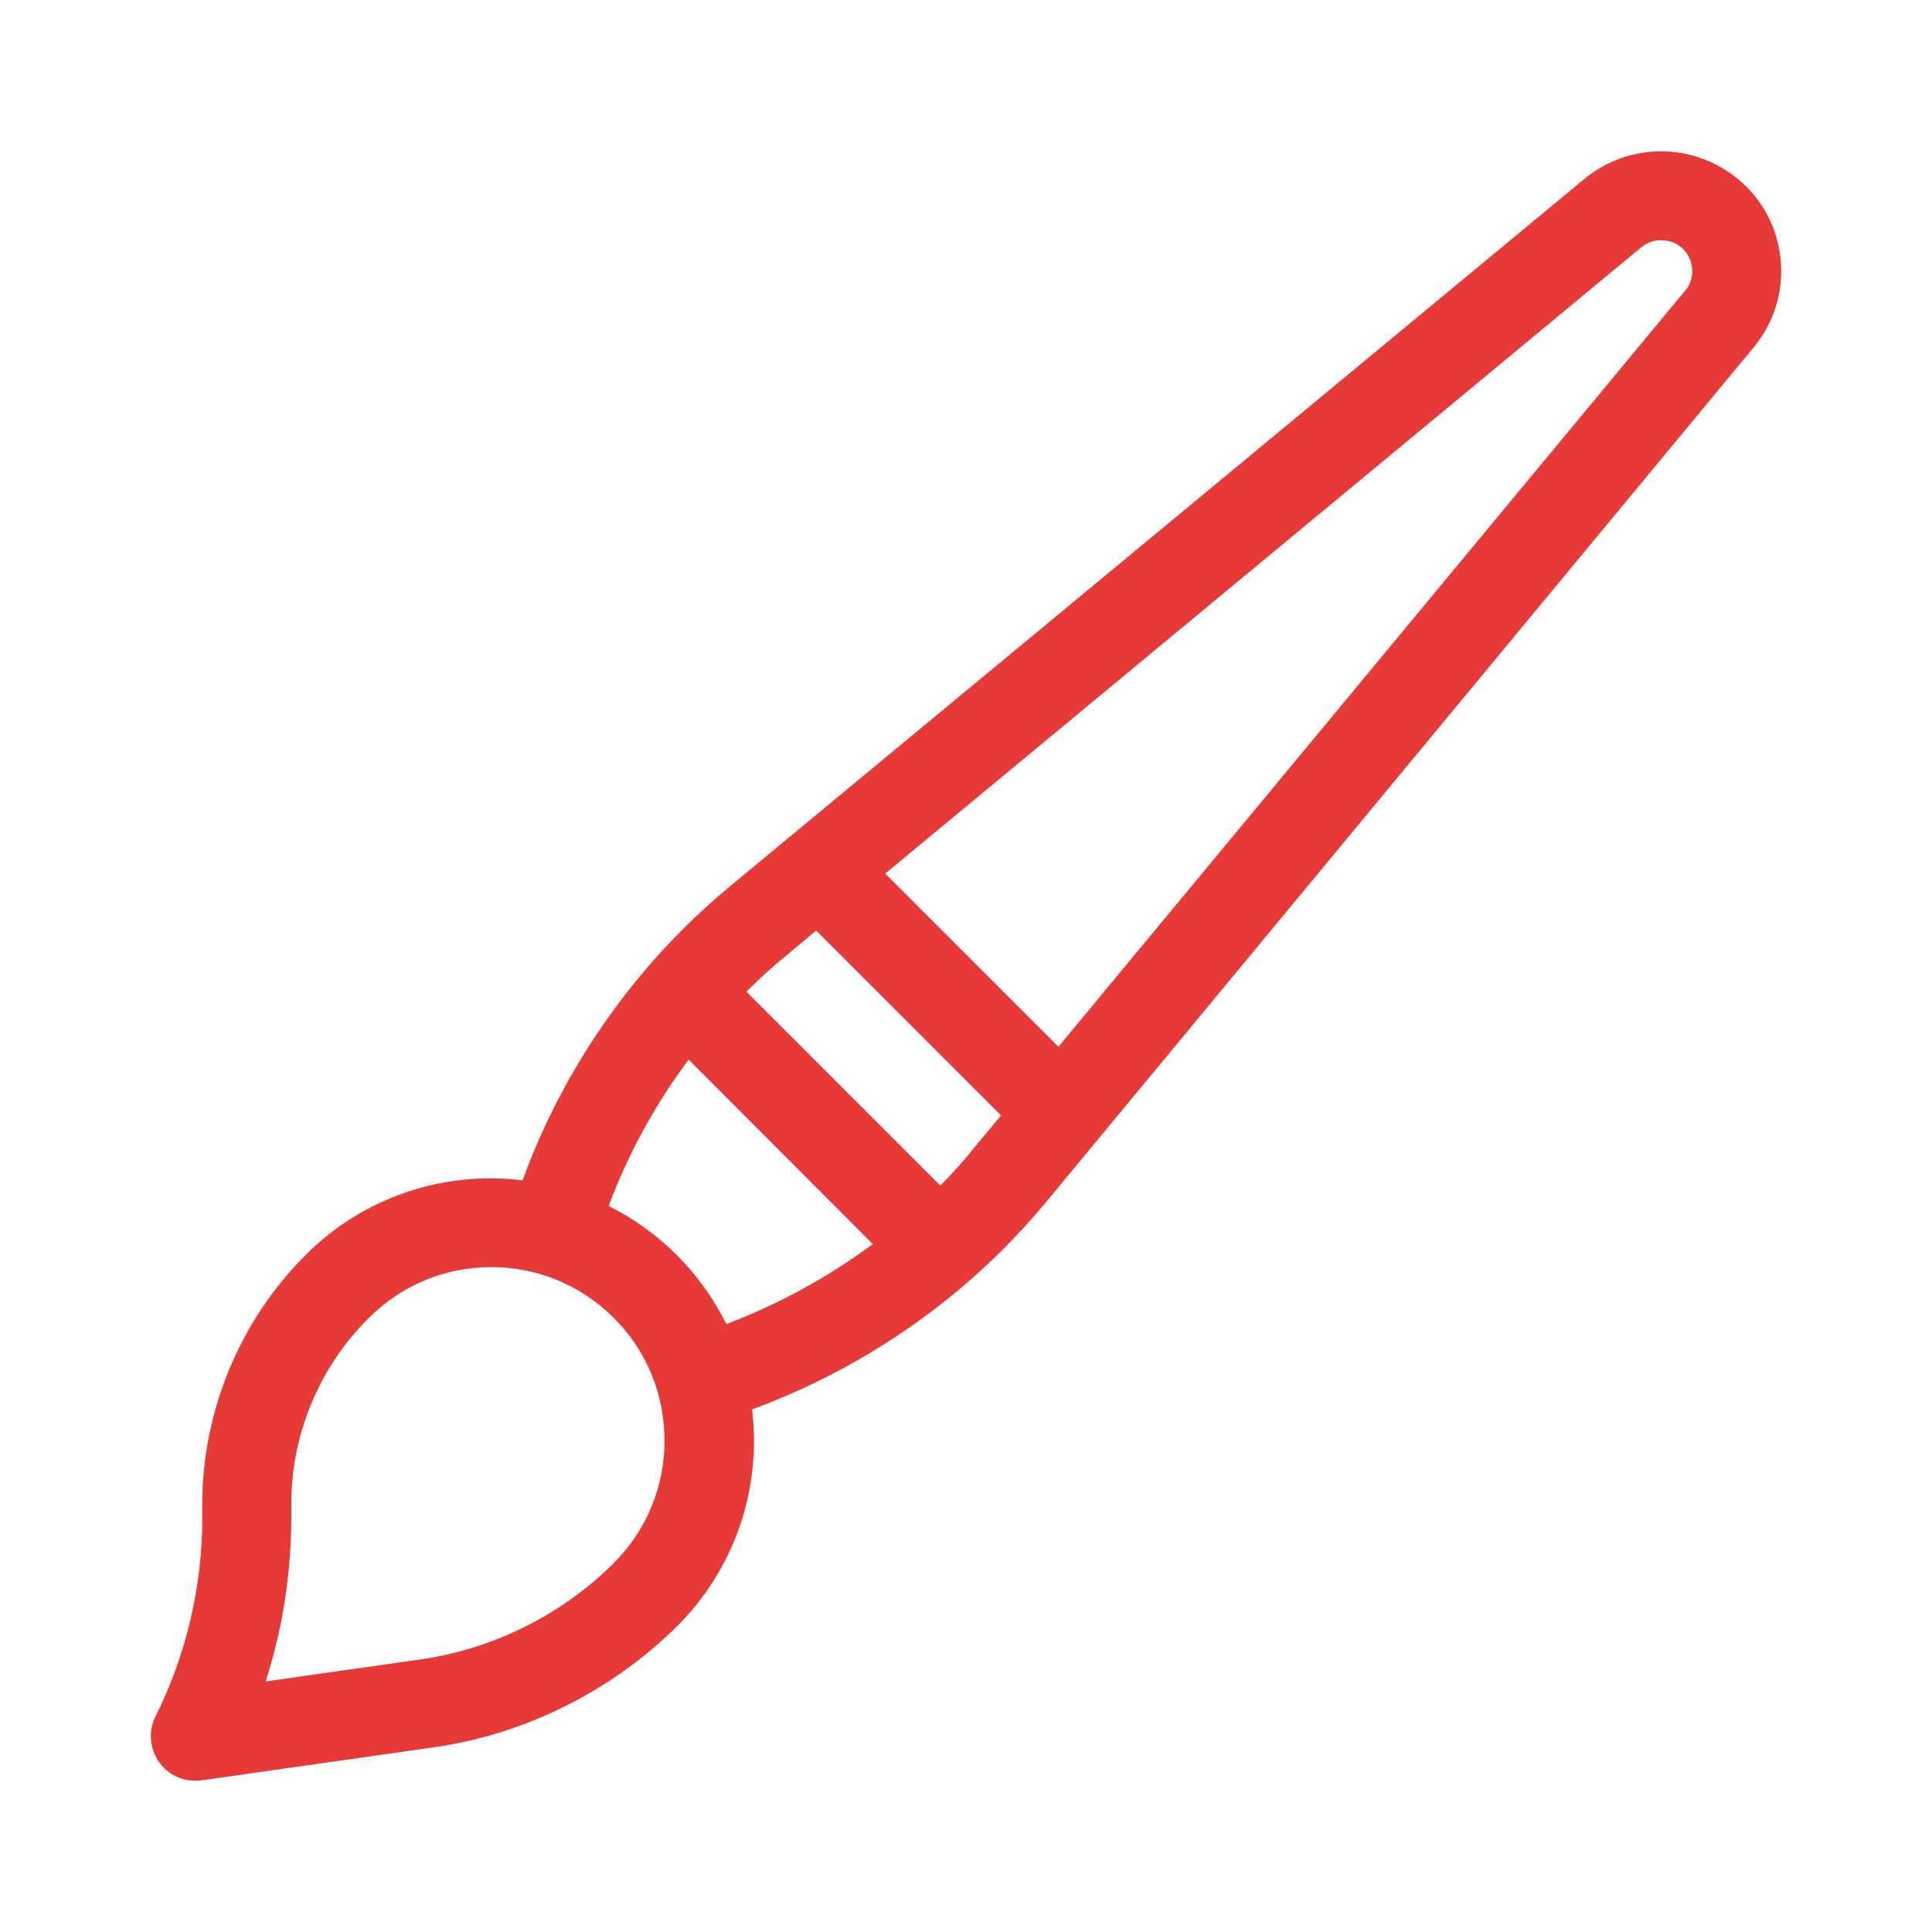 <?xml version="1.0" encoding="utf-8"?>
<!-- Generator: Adobe Illustrator 26.3.1, SVG Export Plug-In . SVG Version: 6.00 Build 0)  -->
<svg version="1.1" id="Layer_3" xmlns="http://www.w3.org/2000/svg" xmlns:xlink="http://www.w3.org/1999/xlink" x="0px" y="0px"
	 viewBox="0 0 512 512" style="enable-background:new 0 0 512 512;" xml:space="preserve">
<style type="text/css">
	.st0{fill:#E73938;}
</style>
<path class="st0" d="M471.9,68.9c-0.8-8.5-4.8-16.1-11.4-21.5c-5.7-4.7-12.9-7.3-20.3-7.3c-7.4,0-14.6,2.6-20.3,7.3L193.3,235
	c-4.3,3.6-8.5,7.4-12.6,11.5c-18.6,18.7-33.2,41.5-42.2,66.3c-21.2-2.6-42.4,4.6-57.5,19.8c-17.5,17.4-27.4,41.5-27.4,66.1v3.8
	c0,18.1-4.3,36.2-12.4,52.4c-1.4,2.8-1.6,6-0.6,9s3.1,5.4,5.9,6.8c1.6,0.8,3.5,1.2,5.3,1.2c0,0,0,0,0,0c0.6,0,1.1,0,1.7-0.1
	l61.8-8.8c24.1-3.5,46.8-14.9,64.1-32c15.2-15.1,22.5-36.4,19.9-57.5c24.8-9.1,47.6-23.6,66.3-42.2c4-4,7.9-8.3,11.5-12.6
	L464.7,92.1C470.1,85.6,472.7,77.3,471.9,68.9z M249.2,314.2l-51.4-51.4c3.4-3.4,6.9-6.6,10.6-9.6l7.9-6.6l49,49l-6.6,7.9
	C255.7,307.3,252.5,310.9,249.2,314.2z M176.1,381.8c0,12.3-4.8,23.8-13.5,32.5c-13.7,13.6-31.7,22.6-50.7,25.4l-41.5,5.9
	c4.5-13.9,6.7-28.4,6.8-43.1v-3.8c-0.1-18.4,7.4-36.4,20.5-49.4c8.7-8.7,20.2-13.5,32.5-13.5s23.8,4.8,32.5,13.5
	C171.4,358,176.1,369.5,176.1,381.8z M231.3,329.7c-11.9,8.8-24.9,15.9-38.8,21.2c-6.8-13.6-17.6-24.5-31.2-31.3
	c5.2-13.9,12.3-26.9,21.2-38.8L231.3,329.7z M441,63.7c2.2,0.2,4.2,1.2,5.6,2.9c2.3,2.8,2.5,6.8,0.5,9.8l-166.6,201l-45.9-45.9
	L435,65.5C436.7,64.1,438.8,63.5,441,63.7z"/>
</svg>
